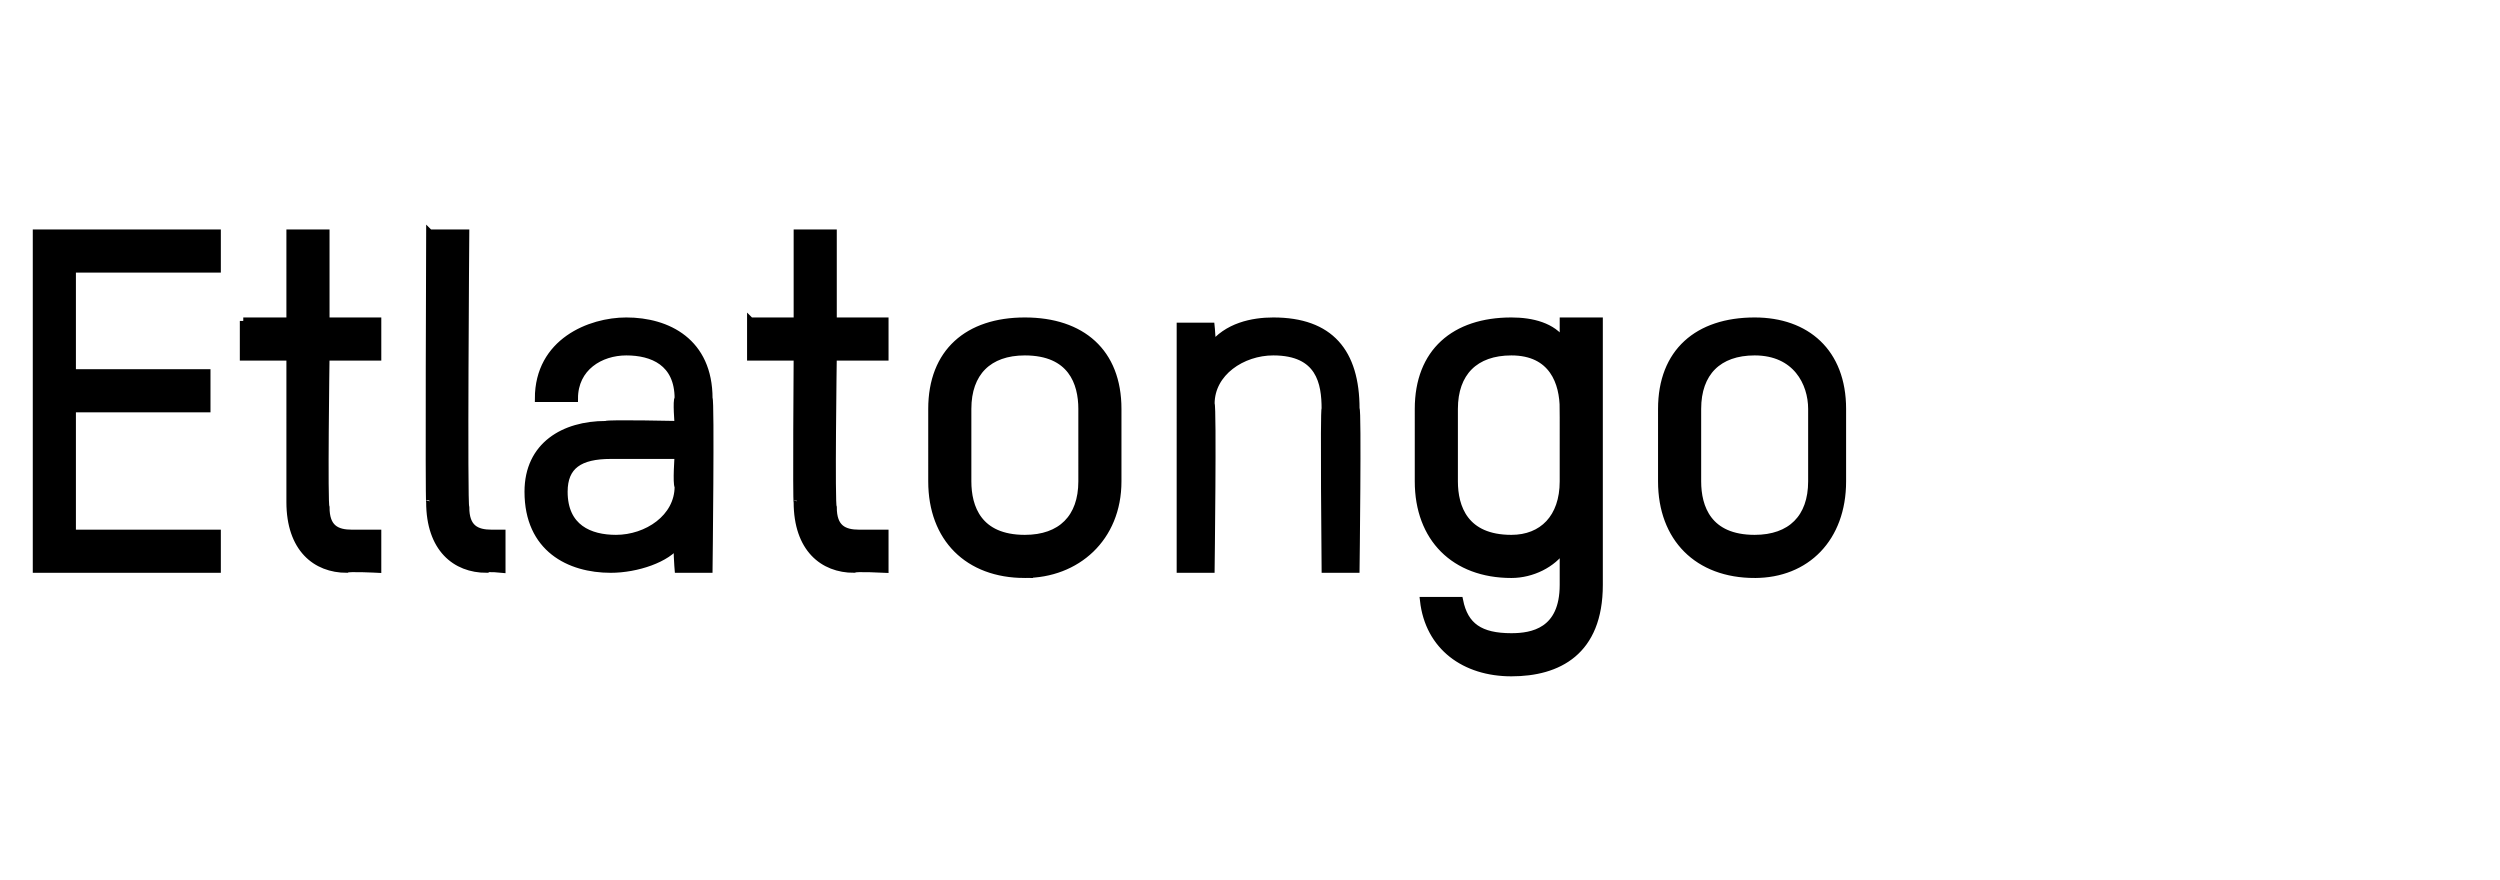 <?xml version="1.0" standalone="no"?><!DOCTYPE svg PUBLIC "-//W3C//DTD SVG 1.1//EN" "http://www.w3.org/Graphics/SVG/1.1/DTD/svg11.dtd"><svg xmlns="http://www.w3.org/2000/svg" version="1.1" width="48.3px" height="17px" viewBox="0 -4 48.3 17" style="top:-4px"><desc>Etlatongo</desc><defs/><g id="Polygon11329"><path d="m.7 7V.5h3.5v.7H1.4v2h2.6v.7H1.4v2.4h2.8v.7H.7zm4-4.8h.9V.5h.7v1.7h1v.7h-1s-.04 2.88 0 2.9c0 .4.2.5.5.5h.5v.7s-.58-.03-.6 0c-.6 0-1.1-.4-1.1-1.3V2.9h-.9v-.7zM8.3.5h.7s-.04 5.28 0 5.3c0 .4.2.5.5.5h.2v.7s-.29-.03-.3 0c-.6 0-1.1-.4-1.1-1.3c-.02.04 0-5.2 0-5.2zM13.7 7h-.6s-.04-.48 0-.5c-.2.3-.8.5-1.3.5c-.8 0-1.6-.4-1.6-1.5c0-.9.7-1.3 1.5-1.3c.04-.03 1.4 0 1.4 0c0 0-.04-.48 0-.5c0-.7-.5-.9-1-.9c-.5 0-1 .3-1 .9h-.7c0-1.1 1-1.5 1.7-1.5c.8 0 1.6.4 1.6 1.5c.04-.01 0 3.3 0 3.3zm-.6-2.2h-1.3c-.6 0-.9.2-.9.7c0 .7.5.9 1 .9c.6 0 1.2-.4 1.2-1c-.04-.05 0-.6 0-.6zm1.4-2.6h.9V.5h.7v1.7h1v.7h-1s-.04 2.88 0 2.9c0 .4.2.5.5.5h.5v.7s-.59-.03-.6 0c-.6 0-1.1-.4-1.1-1.3c-.02.04 0-2.8 0-2.8h-.9v-.7zm5.3 4.9c-1.1 0-1.8-.7-1.8-1.8V3.9c0-1.1.7-1.7 1.8-1.7c1.1 0 1.8.6 1.8 1.7v1.4c0 1.1-.8 1.8-1.8 1.8zm1.1-3.2c0-.5-.2-1.1-1.1-1.1c-.7 0-1.1.4-1.1 1.1v1.4c0 .5.2 1.1 1.1 1.1c.7 0 1.1-.4 1.1-1.1V3.9zM25.6 7s-.03-3.13 0-3.1c0-.5-.1-1.1-1-1.1c-.6 0-1.2.4-1.2 1c.04.05 0 3.2 0 3.2h-.6V2.3h.6s.04.38 0 .4c.3-.4.8-.5 1.2-.5c1.1 0 1.6.6 1.6 1.7c.04-.03 0 3.1 0 3.1h-.6zm4.6-.4c-.2.3-.6.5-1 .5c-1.1 0-1.8-.7-1.8-1.8V3.9c0-1.1.7-1.7 1.8-1.7c.4 0 .8.1 1 .4v-.4h.7v5.1c0 1.3-.8 1.7-1.7 1.7c-.9 0-1.6-.5-1.7-1.4h.7c.1.5.4.7 1 .7c.4 0 1-.1 1-1v-.7zm0-2.7c0-.5-.2-1.1-1-1.1c-.7 0-1.1.4-1.1 1.1v1.4c0 .5.2 1.1 1.1 1.1c.6 0 1-.4 1-1.1V3.9zm3.7 3.2c-1.1 0-1.8-.7-1.8-1.8V3.9c0-1.1.7-1.7 1.8-1.7c1 0 1.7.6 1.7 1.7v1.4c0 1.1-.7 1.8-1.7 1.8zM35 3.9c0-.5-.3-1.1-1.1-1.1c-.7 0-1.1.4-1.1 1.1v1.4c0 .5.2 1.1 1.1 1.1c.7 0 1.1-.4 1.1-1.1V3.9z" style="stroke-width:0.1pt; stroke:#000;" fill="#000"/></g></svg>